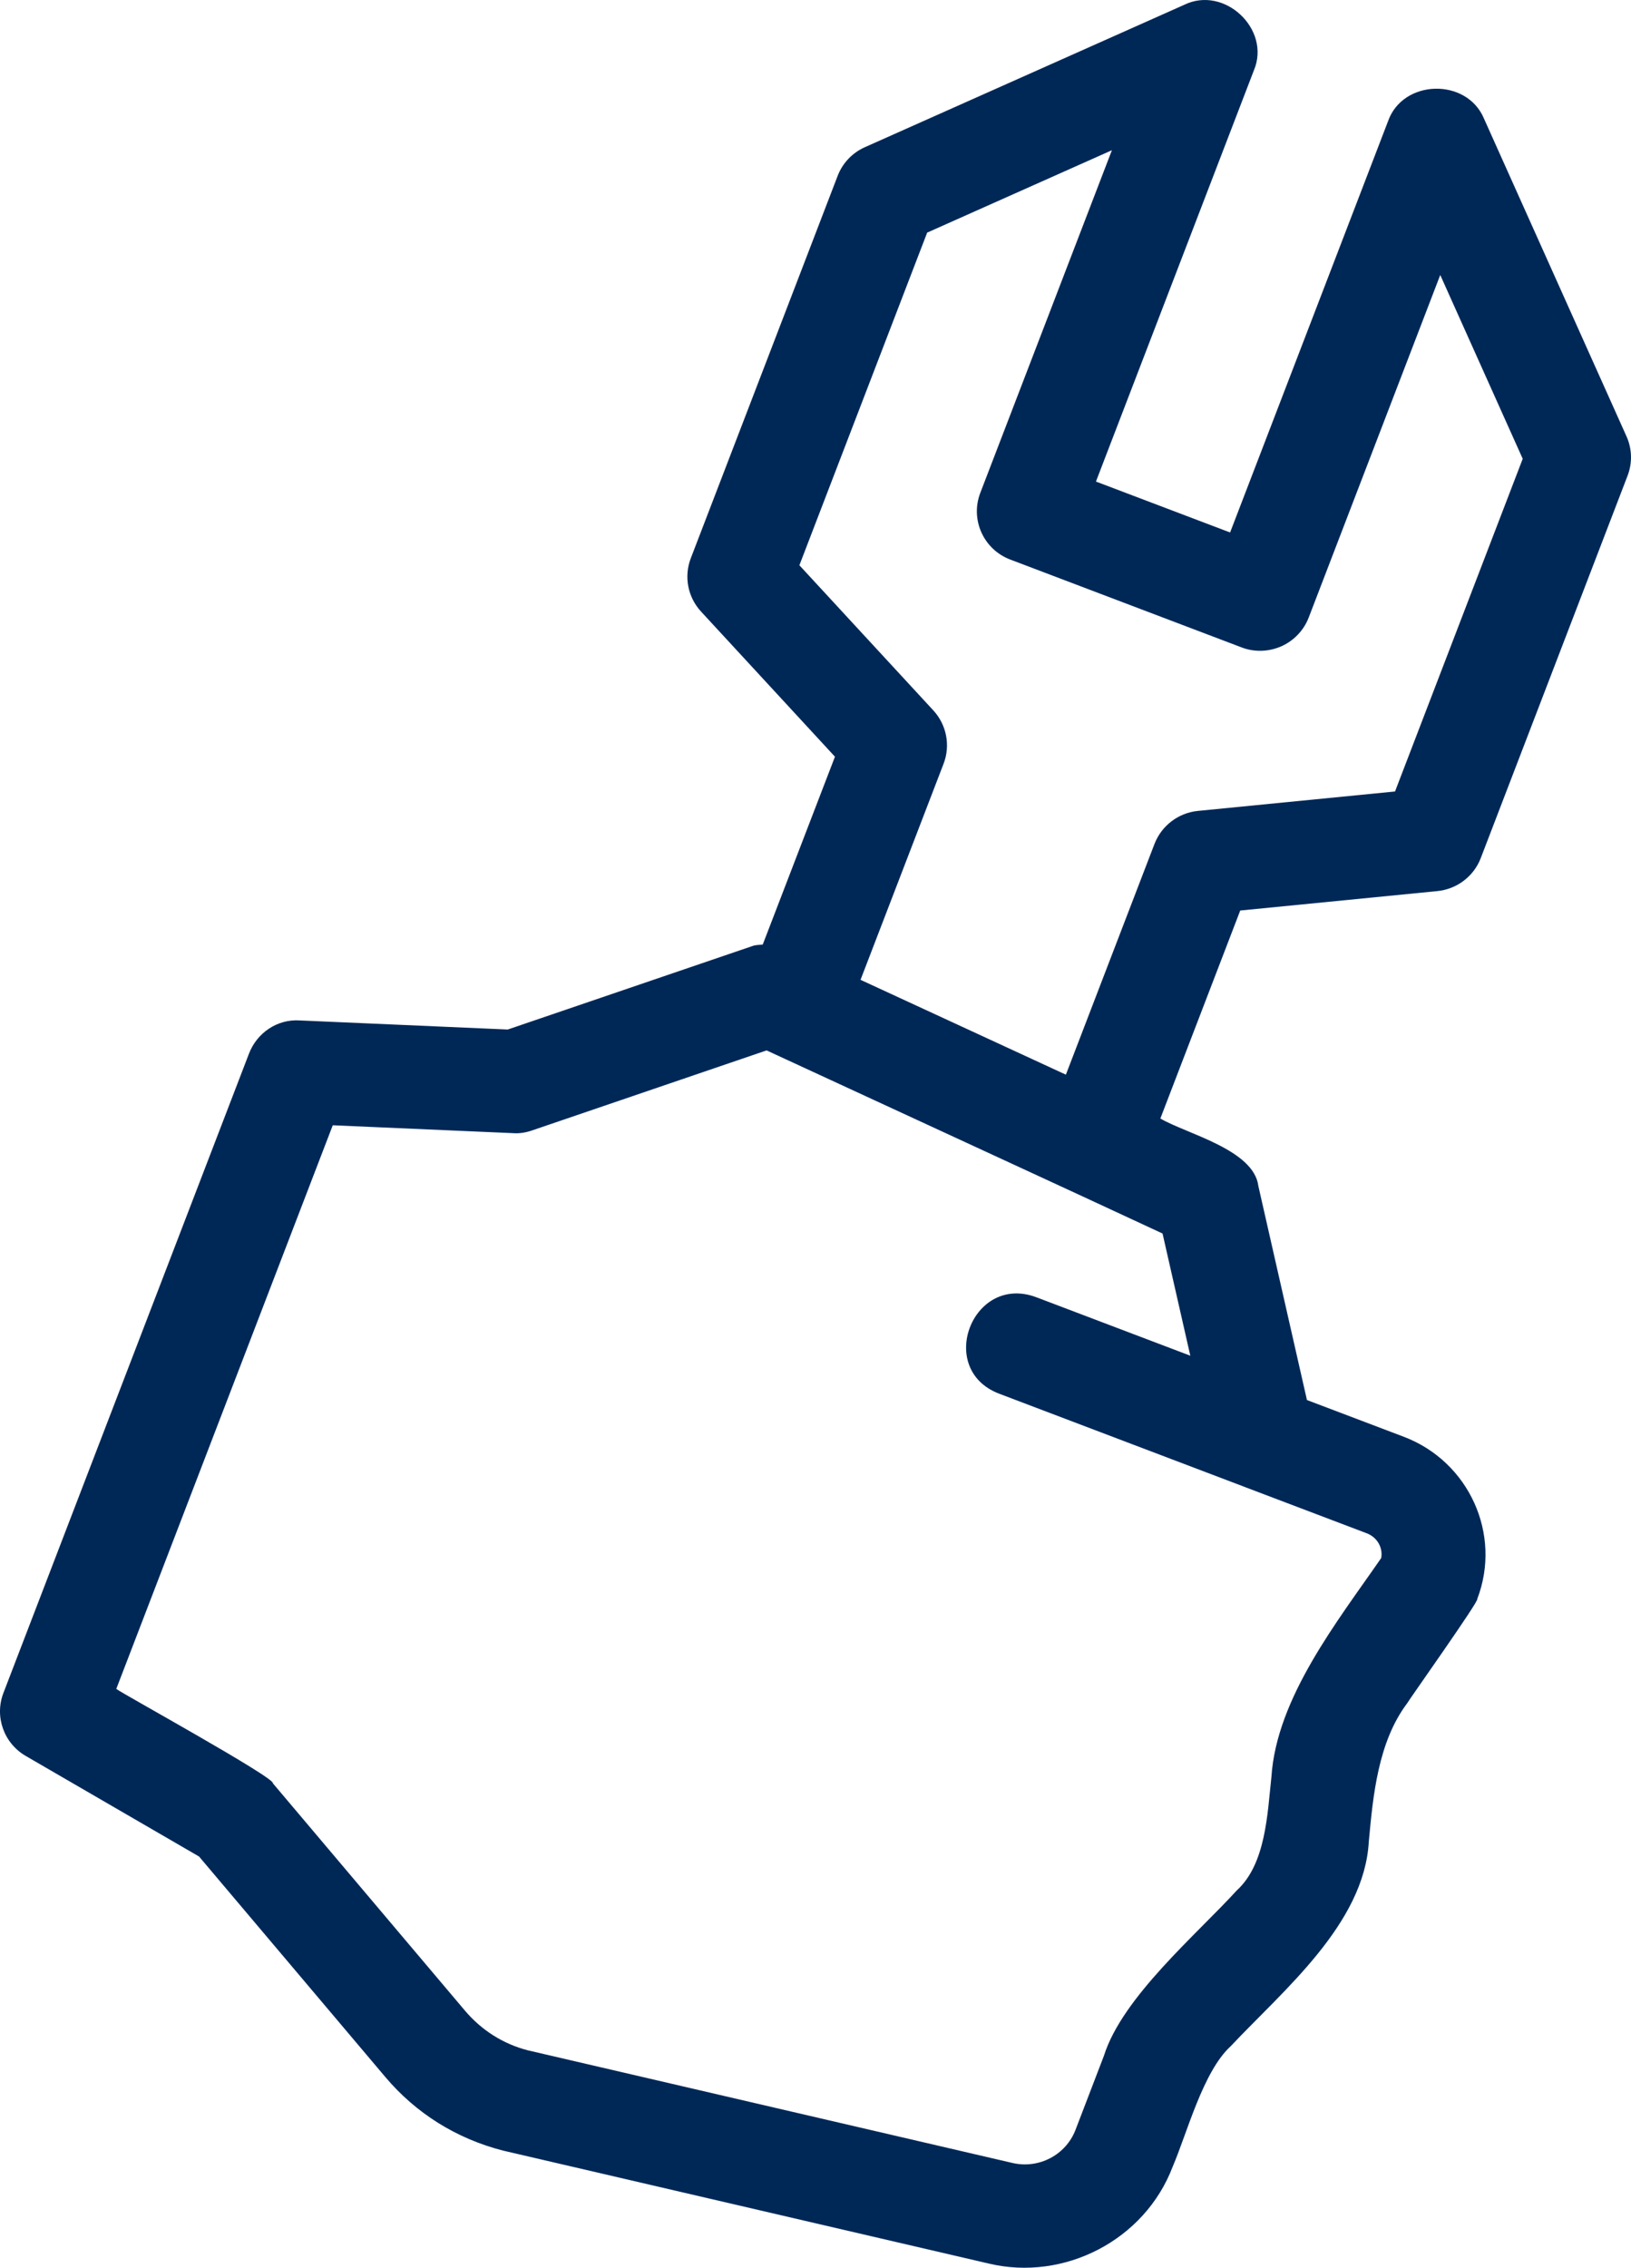 <svg width="41" height="57" viewBox="0 0 41 57" fill="none" xmlns="http://www.w3.org/2000/svg">
<path d="M29.478 54.462C29.842 53.614 30.242 52.066 30.937 51.432C32.246 50.038 34.293 48.361 34.409 46.29C34.515 45.129 34.642 43.785 35.372 42.814C35.427 42.713 37.197 40.221 37.135 40.191C37.758 38.567 36.93 36.738 35.29 36.114L32.854 35.19L31.633 29.813C31.522 28.895 29.82 28.497 29.169 28.114L31.177 22.886L36.13 22.398C36.623 22.35 37.047 22.028 37.223 21.569L40.914 11.957C41.037 11.636 41.028 11.28 40.886 10.966L37.306 2.985C36.874 1.947 35.26 1.988 34.891 3.051L30.922 13.384L27.55 12.104L31.52 1.769C31.957 0.737 30.777 -0.376 29.764 0.123L21.743 3.699C21.427 3.839 21.18 4.099 21.057 4.42L17.365 14.032C17.189 14.491 17.288 15.009 17.623 15.372L20.989 19.02L19.174 23.741C19.089 23.752 19.002 23.748 18.92 23.777L12.764 25.877L7.538 25.649C6.97 25.61 6.459 25.961 6.259 26.483L0.086 42.553C-0.142 43.147 0.096 43.816 0.647 44.136L5.004 46.664L9.687 52.207C10.455 53.116 11.466 53.752 12.643 54.055L24.856 56.895C26.745 57.346 28.774 56.312 29.478 54.462ZM20.095 14.208L23.307 5.847L27.951 3.776L24.642 12.39C24.386 13.06 24.723 13.81 25.397 14.065L31.209 16.272C31.533 16.397 31.893 16.384 32.21 16.245C32.526 16.104 32.774 15.844 32.898 15.523L36.205 6.912L38.278 11.532L35.068 19.894L30.115 20.382C29.622 20.43 29.2 20.753 29.022 21.211L26.794 27.012L21.632 24.628L23.72 19.196C23.896 18.737 23.796 18.219 23.462 17.856L20.095 14.208ZM13.268 51.535C12.652 51.376 12.107 51.032 11.689 50.539L6.86 44.824C6.931 44.691 3.076 42.571 2.923 42.451L8.365 28.284L12.897 28.482C13.06 28.495 13.225 28.466 13.38 28.412L19.27 26.402C21.038 27.222 27.576 30.233 29.224 31.005L29.922 34.076L26.047 32.605C24.446 32.008 23.52 34.415 25.112 35.029L31.298 37.378L31.302 37.38L34.356 38.539C34.621 38.64 34.767 38.9 34.721 39.161C33.623 40.75 32.091 42.674 31.961 44.661C31.86 45.581 31.823 46.847 31.093 47.513C30.078 48.627 28.214 50.199 27.75 51.673L27.035 53.537C26.793 54.164 26.117 54.52 25.454 54.367L13.268 51.535Z" fill="#002857"/>
</svg>
